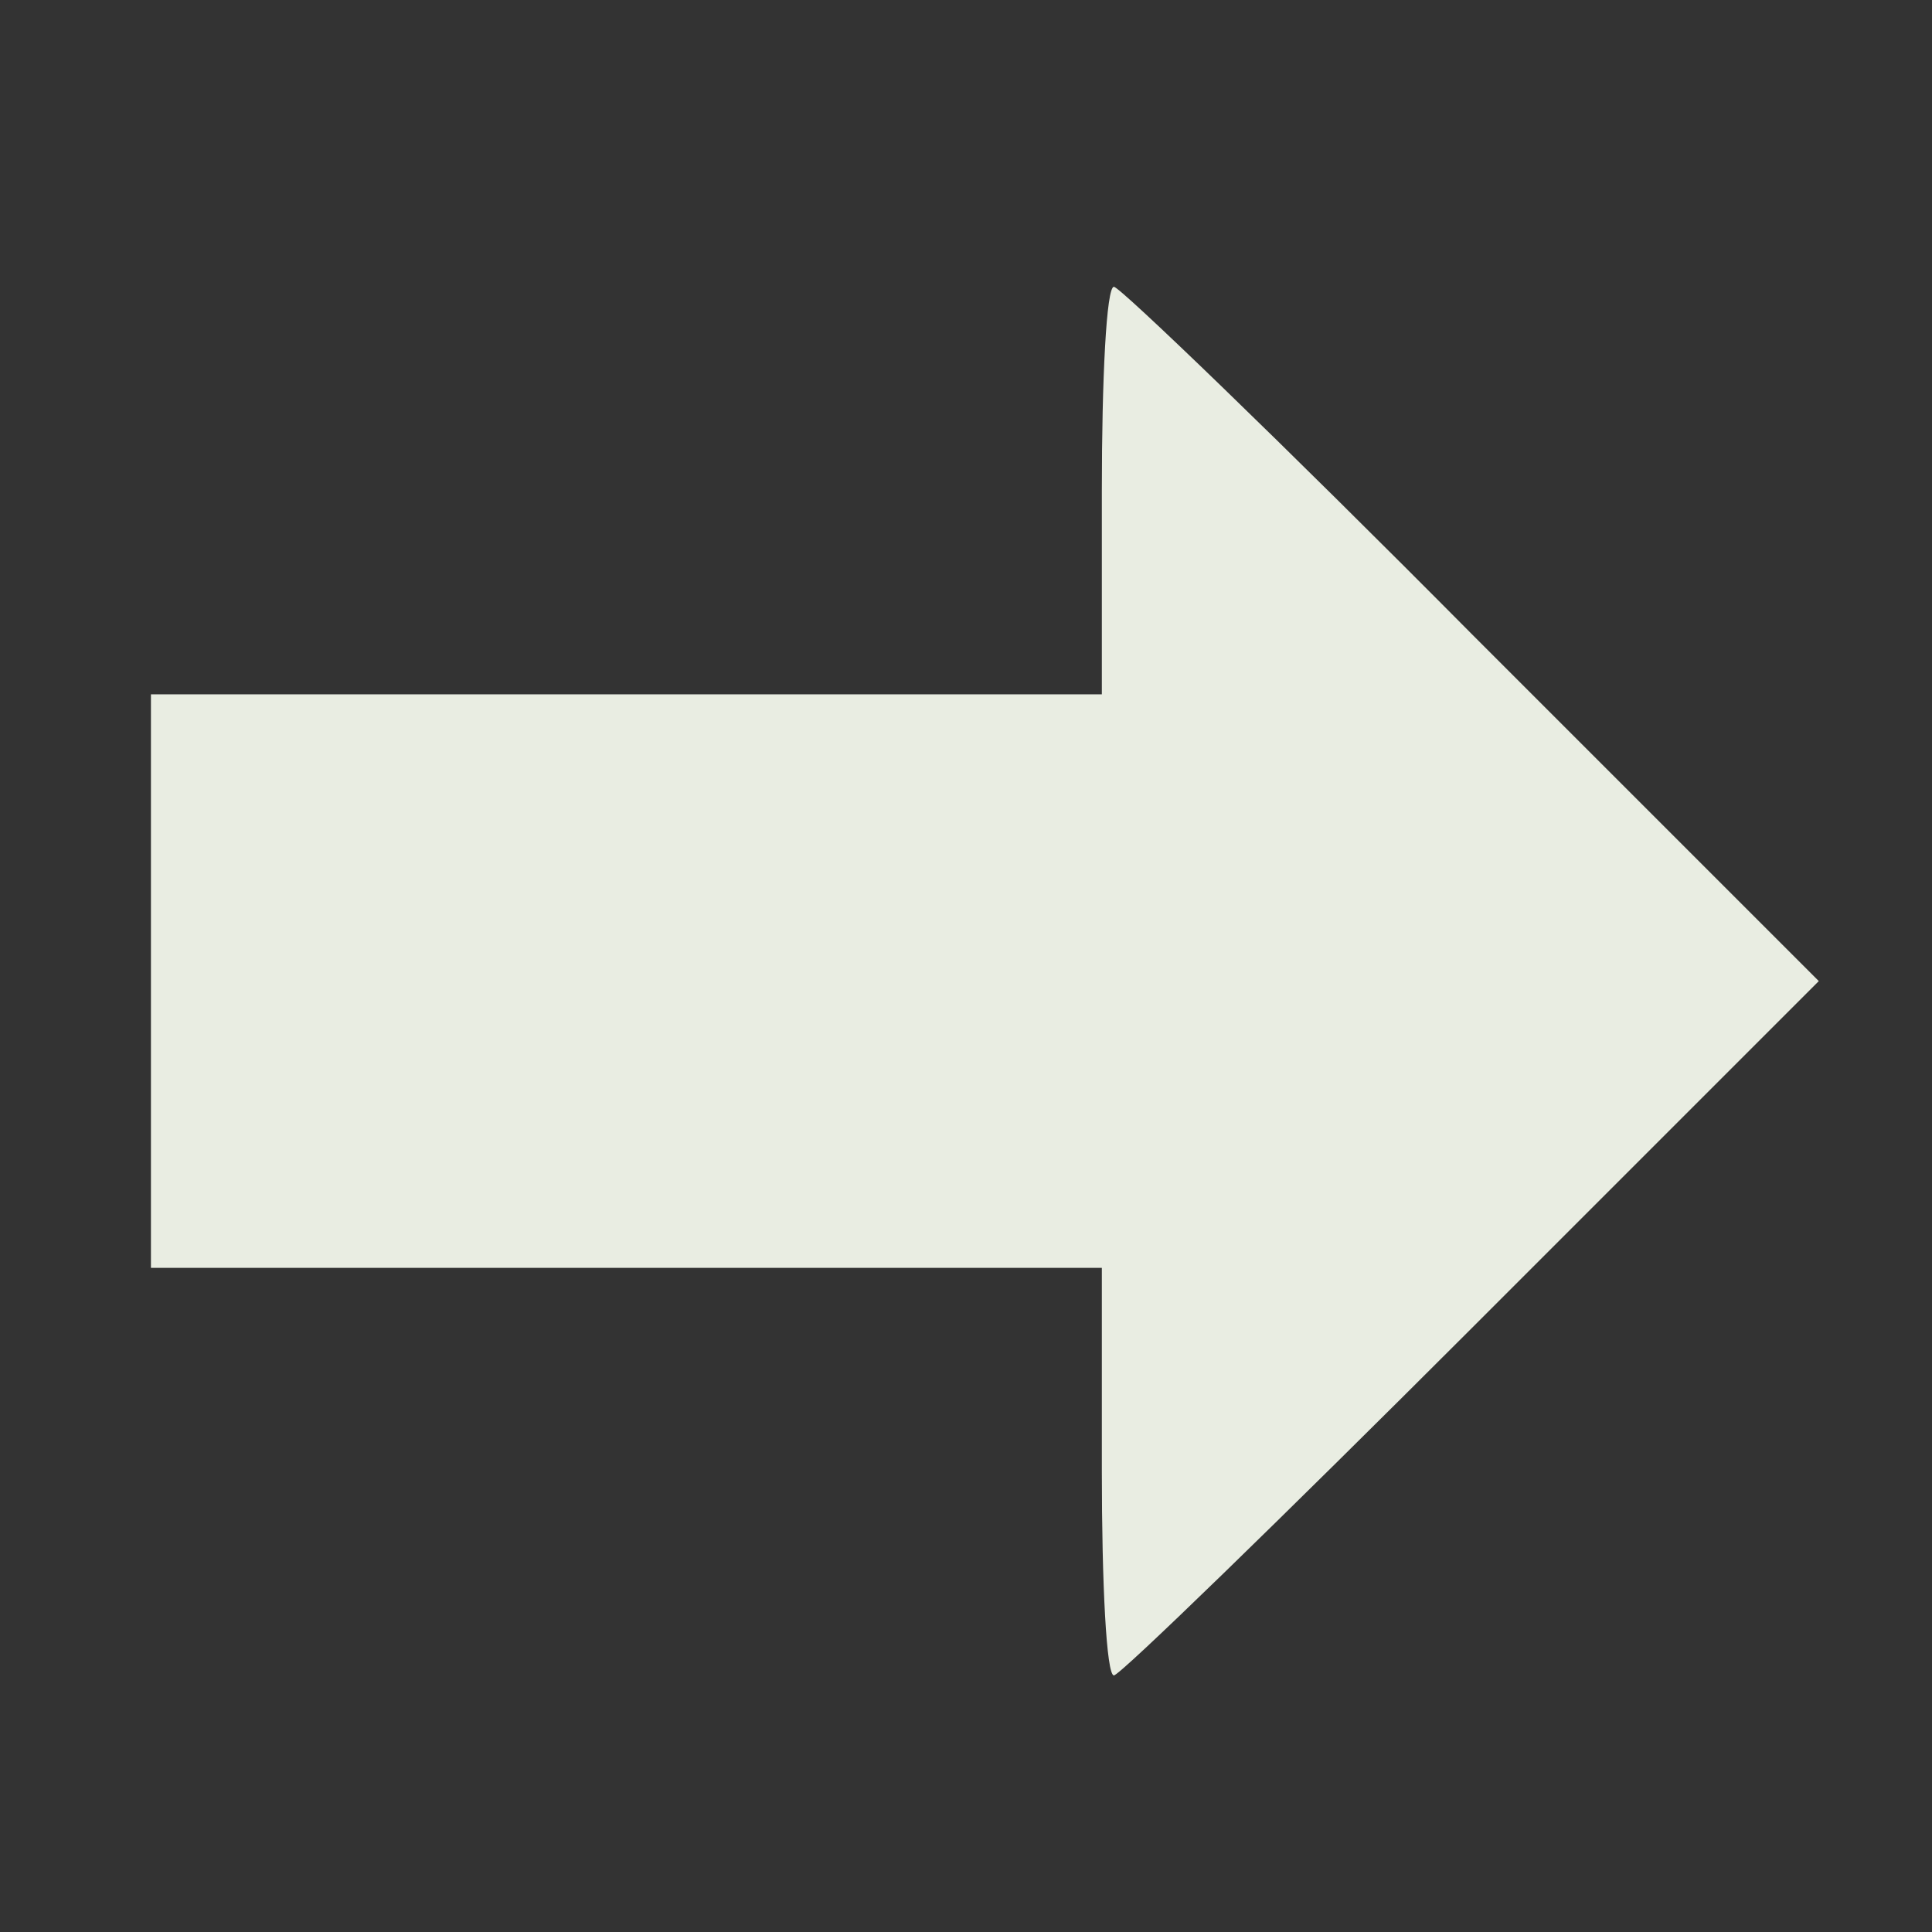 <?xml version="1.0" standalone="no"?>
<!DOCTYPE svg PUBLIC "-//W3C//DTD SVG 20010904//EN"
 "http://www.w3.org/TR/2001/REC-SVG-20010904/DTD/svg10.dtd">
<svg version="1.0" xmlns="http://www.w3.org/2000/svg"
 width="128pt" height="128pt" viewBox="0 0 128 128"
 preserveAspectRatio="xMidYMid meet">
<rect x="0" y="0" width="128" height="128" fill="#333333" stroke="none"/>
<g transform="translate(0,128) scale(0.1,-0.1)"
fill="#e9ede2" stroke="none">
<path d="M730 955 l0 -135 -315 0 -315 0 0 -190 0 -190 315 0 315 0 0 -135 c0
-74 3 -135 8 -135 4 0 111 104 237 230 l230 230 -230 230 c-126 127 -233 230
-237 230 -5 0 -8 -61 -8 -135z"/>
</g>
</svg>
